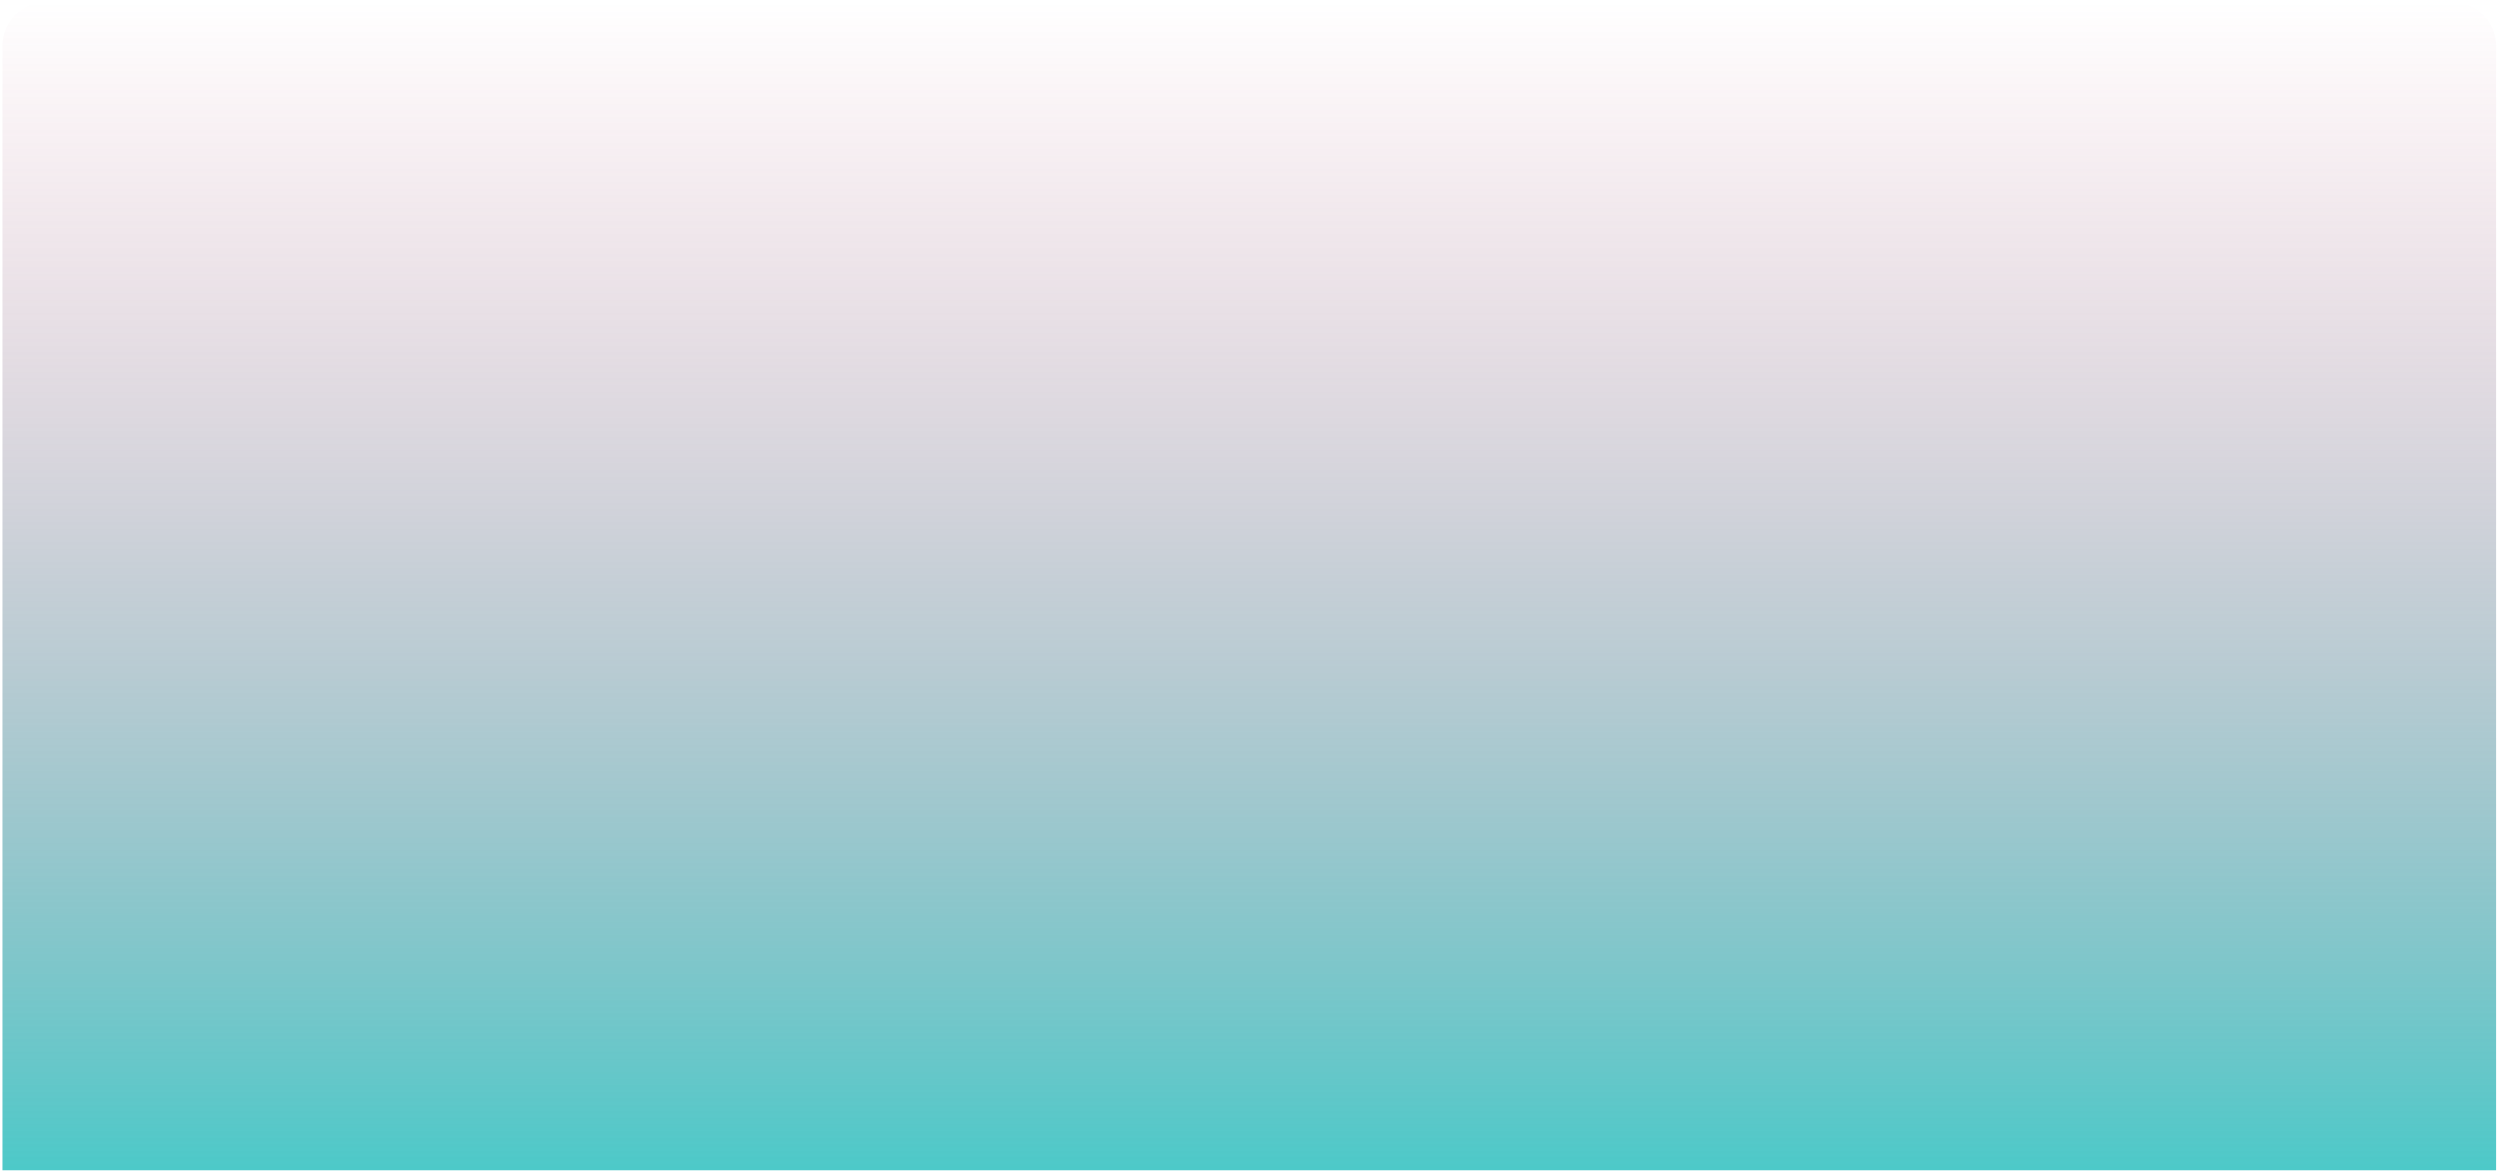 <svg xmlns="http://www.w3.org/2000/svg" width="400" height="188" viewBox="0 0 400 188" fill="none"><path opacity="0.7" d="M0.394 7.339C0.394 3.473 3.528 0.339 7.394 0.339H392.376C396.242 0.339 399.376 3.473 399.376 7.339V187.246H0.394V7.339Z" fill="url(#paint0_linear_111_4410)"></path><defs><linearGradient id="paint0_linear_111_4410" x1="199.885" y1="0.339" x2="199.885" y2="187.246" gradientUnits="userSpaceOnUse"><stop stop-color="#B33763" stop-opacity="0"></stop><stop offset="1" stop-color="#00B2B1"></stop></linearGradient></defs></svg>